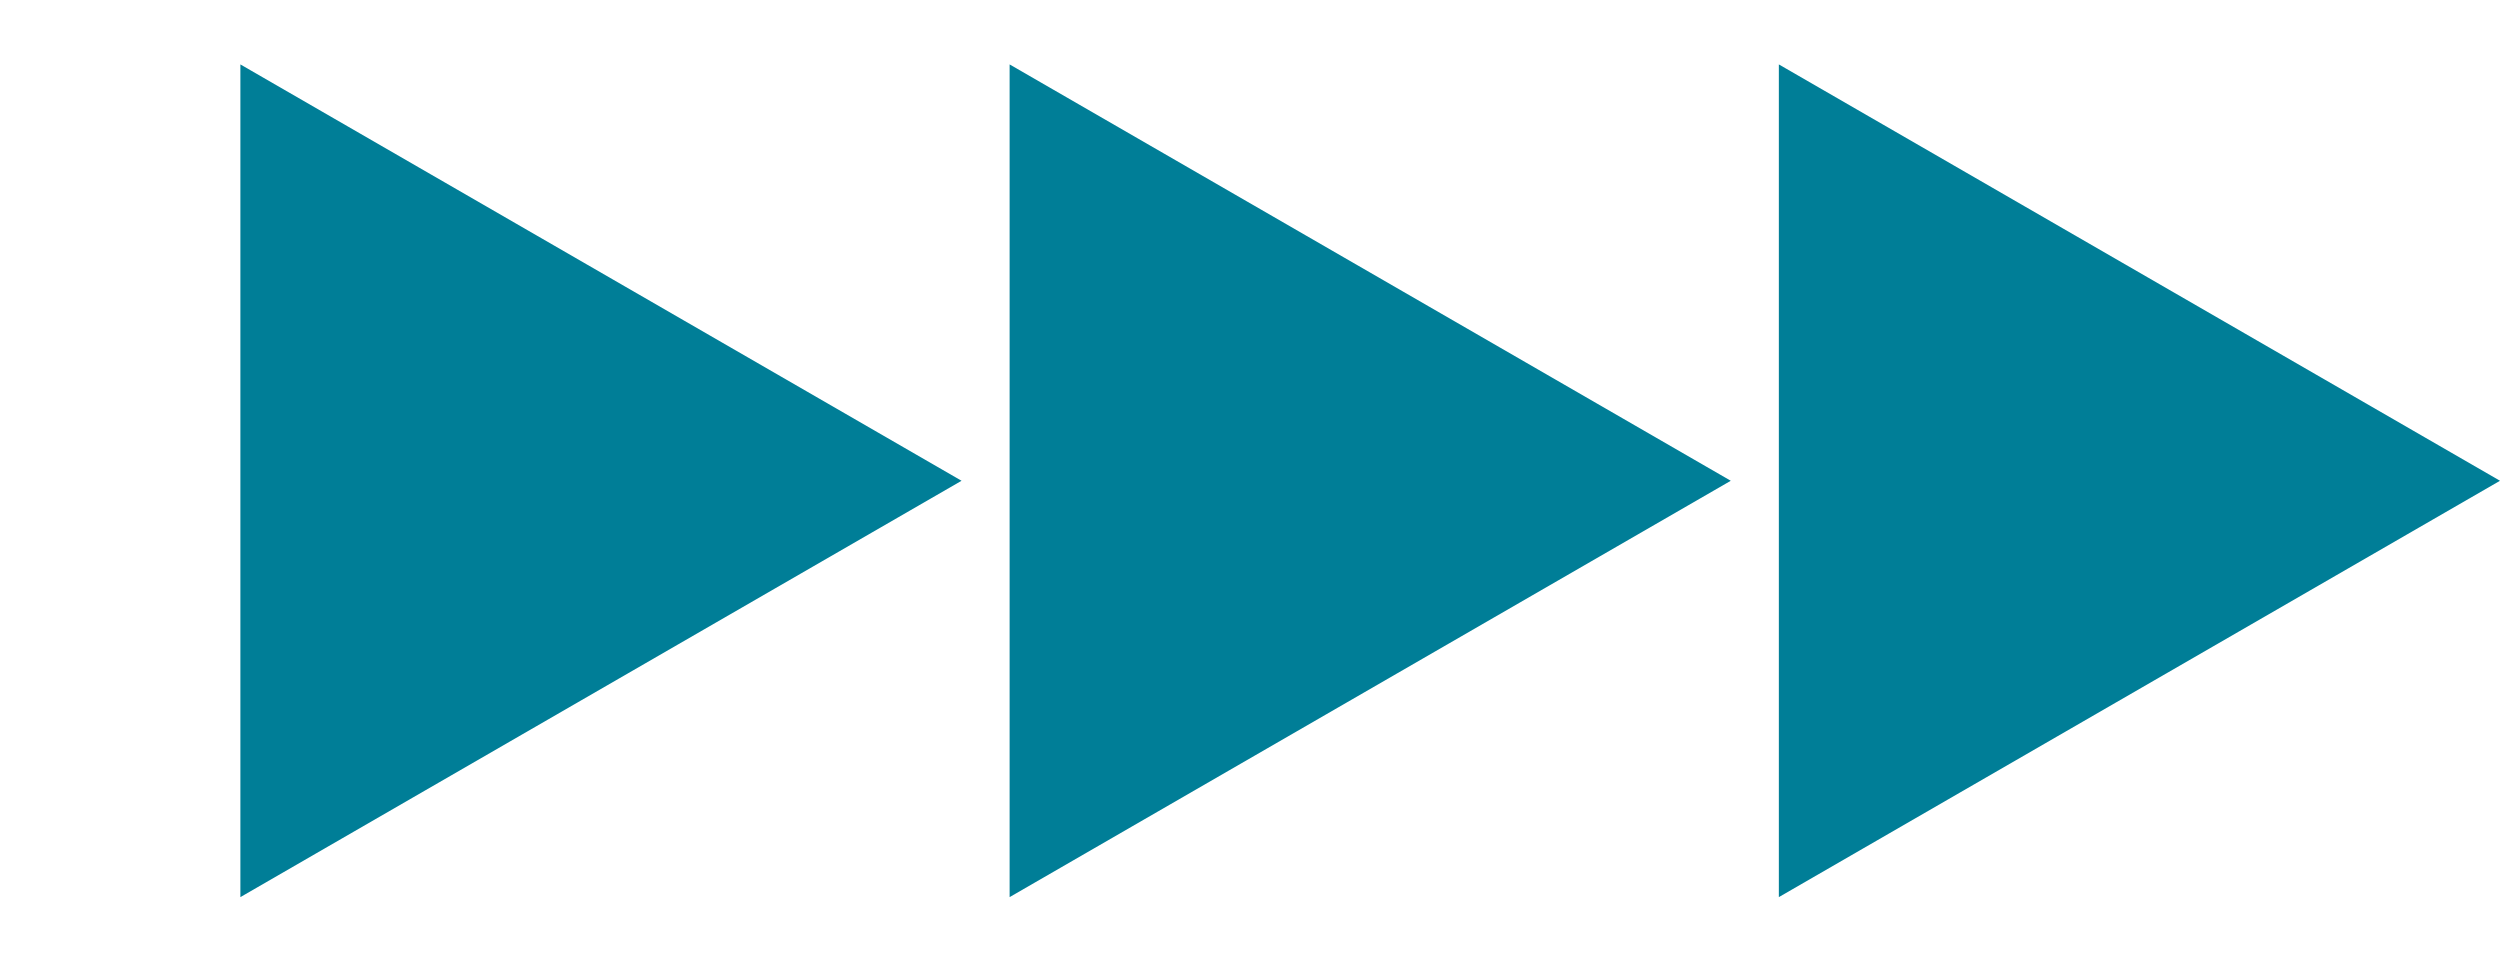 <?xml version="1.0" encoding="UTF-8"?> <svg xmlns="http://www.w3.org/2000/svg" width="39" height="15" viewBox="0 0 39 15" fill="none"> <path d="M15 7.5L3.75 13.995L3.75 1.005L15 7.5Z" fill="#007E97"></path> <path d="M27 7.5L15.75 13.995L15.75 1.005L27 7.5Z" fill="#007E97"></path> <path d="M39 7.5L27.75 13.995L27.75 1.005L39 7.5Z" fill="#007E97"></path> </svg> 